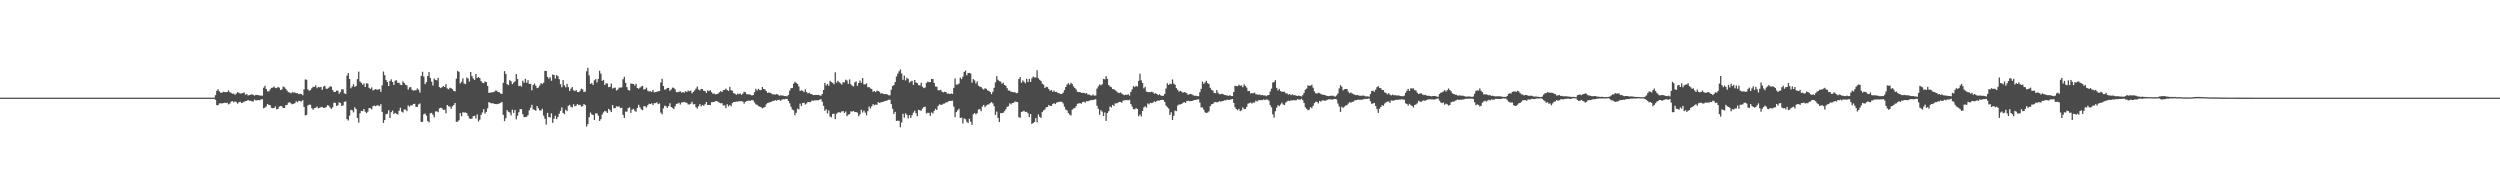 <?xml version="1.0" encoding="UTF-8"?>
<svg xmlns="http://www.w3.org/2000/svg" width="1920" height="150">
  <path d="M0 75.000h1v1.000H0zM1 75.000h1v1.000H1zM2 75.000h1v1.000H2zM3 75.000h1v1.000H3zM4 75.000h1v1.000H4zM5 75.000h1v1.000H5zM6 75.000h1v1.000H6zM7 75.000h1v1.000H7zM8 75.000h1v1.000H8zM9 75.000h1v1.000H9zM10 75.000h1v1.000H10zM11 75.000h1v1.000H11zM12 75.000h1v1.000H12zM13 75.000h1v1.000H13zM14 75.000h1v1.000H14zM15 75.000h1v1.000H15zM16 75.000h1v1.000H16zM17 75.000h1v1.000H17zM18 75.000h1v1.000H18zM19 75.000h1v1.000H19zM20 75.000h1v1.000H20zM21 75.000h1v1.000H21zM22 75.000h1v1.000H22zM23 75.000h1v1.000H23zM24 75.000h1v1.000H24zM25 75.000h1v1.000H25zM26 75.000h1v1.000H26zM27 75.000h1v1.000H27zM28 75.000h1v1.000H28zM29 75.000h1v1.000H29zM30 75.000h1v1.000H30zM31 75.000h1v1.000H31zM32 75.000h1v1.000H32zM33 75.000h1v1.000H33zM34 75.000h1v1.000H34zM35 75.000h1v1.000H35zM36 75.000h1v1.000H36zM37 75.000h1v1.000H37zM38 75.000h1v1.000H38zM39 75.000h1v1.000H39zM40 75.000h1v1.000H40zM41 75.000h1v1.000H41zM42 75.000h1v1.000H42zM43 75.000h1v1.000H43zM44 75.000h1v1.000H44zM45 75.000h1v1.000H45zM46 75.000h1v1.000H46zM47 75.000h1v1.000H47zM48 75.000h1v1.000H48zM49 75.000h1v1.000H49zM50 75.000h1v1.000H50zM51 75.000h1v1.000H51zM52 75.000h1v1.000H52zM53 75.000h1v1.000H53zM54 75.000h1v1.000H54zM55 75.000h1v1.000H55zM56 75.000h1v1.000H56zM57 75.000h1v1.000H57zM58 75.000h1v1.000H58zM59 75.000h1v1.000H59zM60 75.000h1v1.000H60zM61 75.000h1v1.000H61zM62 75.000h1v1.000H62zM63 75.000h1v1.000H63zM64 75.000h1v1.000H64zM65 75.000h1v1.000H65zM66 75.000h1v1.000H66zM67 75.000h1v1.000H67zM68 75.000h1v1.000H68zM69 75.000h1v1.000H69zM70 75.000h1v1.000H70zM71 75.000h1v1.000H71zM72 75.000h1v1.000H72zM73 75.000h1v1.000H73zM74 75.000h1v1.000H74zM75 75.000h1v1.000H75zM76 75.000h1v1.000H76zM77 75.000h1v1.000H77zM78 75.000h1v1.000H78zM79 75.000h1v1.000H79zM80 75.000h1v1.000H80zM81 75.000h1v1.000H81zM82 75.000h1v1.000H82zM83 75.000h1v1.000H83zM84 75.000h1v1.000H84zM85 75.000h1v1.000H85zM86 75.000h1v1.000H86zM87 75.000h1v1.000H87zM88 75.000h1v1.000H88zM89 75.000h1v1.000H89zM90 75.000h1v1.000H90zM91 75.000h1v1.000H91zM92 75.000h1v1.000H92zM93 75.000h1v1.000H93zM94 75.000h1v1.000H94zM95 75.000h1v1.000H95zM96 75.000h1v1.000H96zM97 75.000h1v1.000H97zM98 75.000h1v1.000H98zM99 75.000h1v1.000H99zM100 75.000h1v1.000H100zM101 75.000h1v1.000H101zM102 75.000h1v1.000H102zM103 75.000h1v1.000H103zM104 75.000h1v1.000H104zM105 75.000h1v1.000H105zM106 75.000h1v1.000H106zM107 75.000h1v1.000H107zM108 75.000h1v1.000H108zM109 75.000h1v1.000H109zM110 75.000h1v1.000H110zM111 75.000h1v1.000H111zM112 75.000h1v1.000H112zM113 75.000h1v1.000H113zM114 75.000h1v1.000H114zM115 75.000h1v1.000H115zM116 75.000h1v1.000H116zM117 75.000h1v1.000H117zM118 75.000h1v1.000H118zM119 75.000h1v1.000H119zM120 75.000h1v1.000H120zM121 75.000h1v1.000H121zM122 75.000h1v1.000H122zM123 75.000h1v1.000H123zM124 75.000h1v1.000H124zM125 75.000h1v1.000H125zM126 75.000h1v1.000H126zM127 75.000h1v1.000H127zM128 75.000h1v1.000H128zM129 75.000h1v1.000H129zM130 75.000h1v1.000H130zM131 75.000h1v1.000H131zM132 75.000h1v1.000H132zM133 75.000h1v1.000H133zM134 75.000h1v1.000H134zM135 75.000h1v1.000H135zM136 75.000h1v1.000H136zM137 75.000h1v1.000H137zM138 75.000h1v1.000H138zM139 75.000h1v1.000H139zM140 75.000h1v1.000H140zM141 75.000h1v1.000H141zM142 75.000h1v1.000H142zM143 75.000h1v1.000H143zM144 75.000h1v1.000H144zM145 75.000h1v1.000H145zM146 75.000h1v1.000H146zM147 75.000h1v1.000H147zM148 75.000h1v1.000H148zM149 75.000h1v1.000H149zM150 75.000h1v1.000H150zM151 75.000h1v1.000H151zM152 75.000h1v1.000H152zM153 75.000h1v1.000H153zM154 75.000h1v1.000H154zM155 75.000h1v1.000H155zM156 75.000h1v1.000H156zM157 75.000h1v1.000H157zM158 75.000h1v1.000H158zM159 75.000h1v1.000H159zM160 75.000h1v1.000H160zM161 75.000h1v1.000H161zM162 75.000h1v1.000H162zM163 75.000h1v1.000H163zM164 75.000h1v1.000H164zM165 73.116h1v3.463H165zM166 69.733h1v11.072H166zM167 68.573h1v12.231H167zM168 70.181h1v9.207H168zM169 71.173h1v8.130H169zM170 71.168h1v8.270H170zM171 70.439h1v8.736H171zM172 70.702h1v8.214H172zM173 70.830h1v8.328H173zM174 70.605h1v8.236H174zM175 69.416h1v10.770H175zM176 70.818h1v8.760H176zM177 71.284h1v6.789H177zM178 72.010h1v5.669H178zM179 71.889h1v6.731H179zM180 72.736h1v5.153H180zM181 71.816h1v6.564H181zM182 70.804h1v8.828H182zM183 71.292h1v7.249H183zM184 71.811h1v6.340H184zM185 71.712h1v7.398H185zM186 71.486h1v7.318H186zM187 70.970h1v7.163H187zM188 72.802h1v4.845H188zM189 72.231h1v5.283H189zM190 73.244h1v3.482H190zM191 73.060h1v4.313H191zM192 72.815h1v4.573H192zM193 72.362h1v5.394H193zM194 72.924h1v5.099H194zM195 73.476h1v2.967H195zM196 72.869h1v4.311H196zM197 72.895h1v4.104H197zM198 73.103h1v3.692H198zM199 73.303h1v3.682H199zM200 73.478h1v2.846H200zM201 73.434h1v2.817H201zM202 67.393h1v15.801H202zM203 65.891h1v16.769H203zM204 68.366h1v13.337H204zM205 70.156h1v9.659H205zM206 70.182h1v10.384H206zM207 68.665h1v12.123H207zM208 67.466h1v15.337H208zM209 67.201h1v15.858H209zM210 66.403h1v16.516H210zM211 67.548h1v14.155H211zM212 67.721h1v16.192H212zM213 66.749h1v16.892H213zM214 67.311h1v14.581H214zM215 69.157h1v12.229H215zM216 68.674h1v12.981H216zM217 66.462h1v16.498H217zM218 67.012h1v15.922H218zM219 68.184h1v12.613H219zM220 69.517h1v11.026H220zM221 70.806h1v8.094H221zM222 71.000h1v7.562H222zM223 71.655h1v7.782H223zM224 70.820h1v9.264H224zM225 71.119h1v8.657H225zM226 71.034h1v8.196H226zM227 71.613h1v6.226H227zM228 71.503h1v7.048H228zM229 72.344h1v5.047H229zM230 72.018h1v5.699H230zM231 72.317h1v5.597H231zM232 73.189h1v3.746H232zM233 68.650h1v13.438H233zM234 60.987h1v27.637H234zM235 61.267h1v26.973H235zM236 68.655h1v12.366H236zM237 69.711h1v10.689H237zM238 69.168h1v11.309H238zM239 67.742h1v15.411H239zM240 66.545h1v17.794H240zM241 66.776h1v16.223H241zM242 65.533h1v17.201H242zM243 67.773h1v14.070H243zM244 66.721h1v16.486H244zM245 67.069h1v15.713H245zM246 66.715h1v15.608H246zM247 69.041h1v13.043H247zM248 66.529h1v16.435H248zM249 65.868h1v16.936H249zM250 68.084h1v14.169H250zM251 68.131h1v12.675H251zM252 67.394h1v13.784H252zM253 66.189h1v16.451H253zM254 66.589h1v16.975H254zM255 69.192h1v13.271H255zM256 70.606h1v8.241H256zM257 70.661h1v8.330H257zM258 69.503h1v11.871H258zM259 69.659h1v11.298H259zM260 71.977h1v6.619H260zM261 70.778h1v8.394H261zM262 68.517h1v12.833H262zM263 68.672h1v12.292H263zM264 71.658h1v6.527H264zM265 72.178h1v5.677H265zM266 58.073h1v33.426H266zM267 56.103h1v36.449H267zM268 60.660h1v28.192H268zM269 67.799h1v16.523H269zM270 66.384h1v18.382H270zM271 64.672h1v21.640H271zM272 66.718h1v15.722H272zM273 66.009h1v17.788H273zM274 60.792h1v29.768H274zM275 54.980h1v39.193H275zM276 62.573h1v24.453H276zM277 63.573h1v21.611H277zM278 65.075h1v20.267H278zM279 64.090h1v19.600H279zM280 66.838h1v18.958H280zM281 63.963h1v22.984H281zM282 64.177h1v21.599H282zM283 67.429h1v15.510H283zM284 68.289h1v14.870H284zM285 67.090h1v16.909H285zM286 69.461h1v12.093H286zM287 68.933h1v12.091H287zM288 68.389h1v13.238H288zM289 68.923h1v12.019H289zM290 68.750h1v12.177H290zM291 68.420h1v13.100H291zM292 70.553h1v9.495H292zM293 65.555h1v20.357H293zM294 54.916h1v39.504H294zM295 57.776h1v34.371H295zM296 61.380h1v26.317H296zM297 62.907h1v24.425H297zM298 66.037h1v18.621H298zM299 62.187h1v28.447H299zM300 60.924h1v25.264H300zM301 62.967h1v21.975H301zM302 65.219h1v22.287H302zM303 61.974h1v24.706H303zM304 61.638h1v25.821H304zM305 63.607h1v24.302H305zM306 63.538h1v21.554H306zM307 65.044h1v17.673H307zM308 65.388h1v20.378H308zM309 62.467h1v23.974H309zM310 63.721h1v20.362H310zM311 65.073h1v19.059H311zM312 65.596h1v19.767H312zM313 68.741h1v12.259H313zM314 67.116h1v14.875H314zM315 66.888h1v13.986H315zM316 68.969h1v12.106H316zM317 69.682h1v10.125H317zM318 69.304h1v10.396H318zM319 69.254h1v12.839H319zM320 67.909h1v14.211H320zM321 68.895h1v11.278H321zM322 71.067h1v8.428H322zM323 58.325h1v35.332H323zM324 55.088h1v38.438H324zM325 58.773h1v28.980H325zM326 64.655h1v22.547H326zM327 63.096h1v25.705H327zM328 58.367h1v34.610H328zM329 55.369h1v38.656H329zM330 59.809h1v27.169H330zM331 62.664h1v24.013H331zM332 65.699h1v22.396H332zM333 60.299h1v29.789H333zM334 61.331h1v24.273H334zM335 61.683h1v23.821H335zM336 59.820h1v26.341H336zM337 66.847h1v16.411H337zM338 67.643h1v15.079H338zM339 66.950h1v16.184H339zM340 66.161h1v18.300H340zM341 66.810h1v17.417H341zM342 64.555h1v22.515H342zM343 67.907h1v12.746H343zM344 68.571h1v13.065H344zM345 67.357h1v14.527H345zM346 67.758h1v15.836H346zM347 68.406h1v13.327H347zM348 69.890h1v10.747H348zM349 70.136h1v8.978H349zM350 60.390h1v33.225H350zM351 54.403h1v39.062H351zM352 55.182h1v37.159H352zM353 64.116h1v22.773H353zM354 62.816h1v26.483H354zM355 60.164h1v26.052H355zM356 64.080h1v22.416H356zM357 64.622h1v21.744H357zM358 59.562h1v27.302H358zM359 60.326h1v28.586H359zM360 62.615h1v28.306H360zM361 55.288h1v36.103H361zM362 58.484h1v32.571H362zM363 60.324h1v28.868H363zM364 61.410h1v27.533H364zM365 56.828h1v34.150H365zM366 59.919h1v27.969H366zM367 59.118h1v34.188H367zM368 59.977h1v31.965H368zM369 62.297h1v25.900H369zM370 63.523h1v22.827H370zM371 63.852h1v19.998H371zM372 62.439h1v24.819H372zM373 63.079h1v22.861H373zM374 65.939h1v17.257H374zM375 71.303h1v7.092H375zM376 71.121h1v7.946H376zM377 70.953h1v8.471H377zM378 70.792h1v8.429H378zM379 70.557h1v9.188H379zM380 69.524h1v10.412H380zM381 69.610h1v10.411H381zM382 70.713h1v9.100H382zM383 70.856h1v8.624H383zM384 71.841h1v7.139H384zM385 72.077h1v6.190H385zM386 63.586h1v24.625H386zM387 54.651h1v38.364H387zM388 56.805h1v33.963H388zM389 64.602h1v20.027H389zM390 65.387h1v20.463H390zM391 61.588h1v24.786H391zM392 62.411h1v26.194H392zM393 64.685h1v19.529H393zM394 63.450h1v23.237H394zM395 62.536h1v21.916H395zM396 56.930h1v34.761H396zM397 60.639h1v28.251H397zM398 66.137h1v20.060H398zM399 65.725h1v18.071H399zM400 66.452h1v17.389H400zM401 61.984h1v25.778H401zM402 63.523h1v26.445H402zM403 60.525h1v29.357H403zM404 63.604h1v26.058H404zM405 61.591h1v26.864H405zM406 64.460h1v20.311H406zM407 64.354h1v18.394H407zM408 69.345h1v11.138H408zM409 65.313h1v18.644H409zM410 64.143h1v20.275H410zM411 65.787h1v19.240H411zM412 67.661h1v13.801H412zM413 67.249h1v15.889H413zM414 65.645h1v19.150H414zM415 63.772h1v21.160H415zM416 64.617h1v18.965H416zM417 63.482h1v25.280H417zM418 54.406h1v36.801H418zM419 54.509h1v41.178H419zM420 59.035h1v27.672H420zM421 60.422h1v29.424H421zM422 59.267h1v31.003H422zM423 62.004h1v25.022H423zM424 57.200h1v37.153H424zM425 57.598h1v33.650H425zM426 60.386h1v28.475H426zM427 57.705h1v33.765H427zM428 58.540h1v31.353H428zM429 60.850h1v26.445H429zM430 64.634h1v20.514H430zM431 66.998h1v15.464H431zM432 61.506h1v25.234H432zM433 65.522h1v22.187H433zM434 67.132h1v17.151H434zM435 64.349h1v21.012H435zM436 66.911h1v14.412H436zM437 69.845h1v10.683H437zM438 68.058h1v13.948H438zM439 66.839h1v15.691H439zM440 69.388h1v10.663H440zM441 70.003h1v11.599H441zM442 69.167h1v11.923H442zM443 70.593h1v9.350H443zM444 70.816h1v9.907H444zM445 69.752h1v10.684H445zM446 68.042h1v13.815H446zM447 68.663h1v12.843H447zM448 70.697h1v9.170H448zM449 70.277h1v10.395H449zM450 54.806h1v42.444H450zM451 52.143h1v43.120H451zM452 57.919h1v32.025H452zM453 64.459h1v21.956H453zM454 63.838h1v24.058H454zM455 65.212h1v23.119H455zM456 61.652h1v30.568H456zM457 60.786h1v26.335H457zM458 63.285h1v23.750H458zM459 60.634h1v28.274H459zM460 54.319h1v38.547H460zM461 56.581h1v34.979H461zM462 62.109h1v25.828H462zM463 61.389h1v24.866H463zM464 65.239h1v19.958H464zM465 63.899h1v21.714H465zM466 64.207h1v22.538H466zM467 66.994h1v16.632H467zM468 66.649h1v18.017H468zM469 64.180h1v21.909H469zM470 68.017h1v12.696H470zM471 67.435h1v15.687H471zM472 67.294h1v15.762H472zM473 69.555h1v12.106H473zM474 68.781h1v13.216H474zM475 67.290h1v14.401H475zM476 67.311h1v15.716H476zM477 67.067h1v15.677H477zM478 60.871h1v27.340H478zM479 58.954h1v31.616H479zM480 63.639h1v22.073H480zM481 66.907h1v18.869H481zM482 69.139h1v13.931H482zM483 69.576h1v12.847H483zM484 64.165h1v22.524H484zM485 64.311h1v19.937H485zM486 64.475h1v19.086H486zM487 65.762h1v19.287H487zM488 64.236h1v21.639H488zM489 67.592h1v15.283H489zM490 68.140h1v12.367H490zM491 67.263h1v15.191H491zM492 66.459h1v17.545H492zM493 65.925h1v18.738H493zM494 68.685h1v12.947H494zM495 68.447h1v13.162H495zM496 67.316h1v15.336H496zM497 69.618h1v11.229H497zM498 70.224h1v9.446H498zM499 70.050h1v9.898H499zM500 70.604h1v8.749H500zM501 69.137h1v11.510H501zM502 70.925h1v8.318H502zM503 70.703h1v8.478H503zM504 70.461h1v8.083H504zM505 70.043h1v9.952H505zM506 70.011h1v9.415H506zM507 63.394h1v23.109H507zM508 60.393h1v27.392H508zM509 66.066h1v17.170H509zM510 68.812h1v12.344H510zM511 68.546h1v13.059H511zM512 67.582h1v15.241H512zM513 67.463h1v14.060H513zM514 69.782h1v9.546H514zM515 68.675h1v13.510H515zM516 67.295h1v15.555H516zM517 67.421h1v16.334H517zM518 68.615h1v13.066H518zM519 70.734h1v9.027H519zM520 70.814h1v8.776H520zM521 70.380h1v8.524H521zM522 70.149h1v10.158H522zM523 71.105h1v7.568H523zM524 70.803h1v7.779H524zM525 71.155h1v7.101H525zM526 70.054h1v8.681H526zM527 70.659h1v8.281H527zM528 69.510h1v10.680H528zM529 70.050h1v10.257H529zM530 69.571h1v10.114H530zM531 71.667h1v6.484H531zM532 70.486h1v9.695H532zM533 69.451h1v10.466H533zM534 68.049h1v14.263H534zM535 66.467h1v16.948H535zM536 68.762h1v12.885H536zM537 69.422h1v10.565H537zM538 68.289h1v13.374H538zM539 68.521h1v12.072H539zM540 69.771h1v11.490H540zM541 69.929h1v10.142H541zM542 71.363h1v6.962H542zM543 69.390h1v11.236H543zM544 70.007h1v10.572H544zM545 69.202h1v11.533H545zM546 70.777h1v7.701H546zM547 71.991h1v6.402H547zM548 71.757h1v6.536H548zM549 72.488h1v5.167H549zM550 72.224h1v5.418H550zM551 71.918h1v6.255H551zM552 70.848h1v8.000H552zM553 69.990h1v9.359H553zM554 70.710h1v8.508H554zM555 69.266h1v11.746H555zM556 69.031h1v11.937H556zM557 68.052h1v15.014H557zM558 69.146h1v10.856H558zM559 69.851h1v11.910H559zM560 66.727h1v13.877H560zM561 69.244h1v12.437H561zM562 69.673h1v9.518H562zM563 71.531h1v6.783H563zM564 71.927h1v6.402H564zM565 72.822h1v5.142H565zM566 71.885h1v6.246H566zM567 72.344h1v5.310H567zM568 71.708h1v6.113H568zM569 72.818h1v4.839H569zM570 71.871h1v6.182H570zM571 70.452h1v9.178H571zM572 70.901h1v7.325H572zM573 72.314h1v5.293H573zM574 72.463h1v4.861H574zM575 72.486h1v4.861H575zM576 72.795h1v4.588H576zM577 73.385h1v3.361H577zM578 72.941h1v4.228H578zM579 70.833h1v7.891H579zM580 68.224h1v11.976H580zM581 69.510h1v10.986H581zM582 68.168h1v13.321H582zM583 69.172h1v12.747H583zM584 69.176h1v13.181H584zM585 66.783h1v16.420H585zM586 68.295h1v14.315H586zM587 68.606h1v13.669H587zM588 69.930h1v10.251H588zM589 71.310h1v7.836H589zM590 70.996h1v7.887H590zM591 71.397h1v6.967H591zM592 71.835h1v6.310H592zM593 72.498h1v5.026H593zM594 72.447h1v5.042H594zM595 72.643h1v4.239H595zM596 72.193h1v5.110H596zM597 72.776h1v3.902H597zM598 73.475h1v3.159H598zM599 73.201h1v4.201H599zM600 73.342h1v3.127H600zM601 73.410h1v2.771H601zM602 73.786h1v2.538H602zM603 73.812h1v2.129H603zM604 73.960h1v2.042H604zM605 72.922h1v4.589H605zM606 69.651h1v9.727H606zM607 67.740h1v14.261H607zM608 67.652h1v16.451H608zM609 64.264h1v20.510H609zM610 62.758h1v25.716H610zM611 63.664h1v22.946H611zM612 64.428h1v19.015H612zM613 66.376h1v17.674H613zM614 69.778h1v9.795H614zM615 69.384h1v12.063H615zM616 69.674h1v9.408H616zM617 70.759h1v8.133H617zM618 68.680h1v11.588H618zM619 70.760h1v8.711H619zM620 71.754h1v6.514H620zM621 71.180h1v7.296H621zM622 72.108h1v6.259H622zM623 72.236h1v5.017H623zM624 73.052h1v4.298H624zM625 72.949h1v4.156H625zM626 72.888h1v4.241H626zM627 72.981h1v4.000H627zM628 72.839h1v4.118H628zM629 73.244h1v3.246H629zM630 73.511h1v2.649H630zM631 72.211h1v5.897H631zM632 69.054h1v12.226H632zM633 63.611h1v21.492H633zM634 65.716h1v18.212H634zM635 64.389h1v22.741H635zM636 65.894h1v18.915H636zM637 62.089h1v27.383H637zM638 63.076h1v27.054H638zM639 63.568h1v23.874H639zM640 64.727h1v22.554H640zM641 55.546h1v36.013H641zM642 63.439h1v23.941H642zM643 62.053h1v24.399H643zM644 63.129h1v23.109H644zM645 64.001h1v22.513H645zM646 64.990h1v20.607H646zM647 63.106h1v22.182H647zM648 63.299h1v23.457H648zM649 61.189h1v24.528H649zM650 61.838h1v27.379H650zM651 64.378h1v23.615H651zM652 61.016h1v26.627H652zM653 64.701h1v20.807H653zM654 65.787h1v19.923H654zM655 66.332h1v18.869H655zM656 63.285h1v22.712H656zM657 62.495h1v23.513H657zM658 65.894h1v20.658H658zM659 63.720h1v25.587H659zM660 61.775h1v26.008H660zM661 63.591h1v20.678H661zM662 59.912h1v26.492H662zM663 64.707h1v20.197H663zM664 64.893h1v21.620H664zM665 64.063h1v24.526H665zM666 67.022h1v18.327H666zM667 66.838h1v14.981H667zM668 67.910h1v15.446H668zM669 68.332h1v13.404H669zM670 70.498h1v9.520H670zM671 69.897h1v10.945H671zM672 70.744h1v9.559H672zM673 69.569h1v10.968H673zM674 69.928h1v8.515H674zM675 70.470h1v8.602H675zM676 71.874h1v6.775H676zM677 71.539h1v6.735H677zM678 72.192h1v5.937H678zM679 72.357h1v5.273H679zM680 72.212h1v5.251H680zM681 72.537h1v4.539H681zM682 73.117h1v3.523H682zM683 73.196h1v3.411H683zM684 68.914h1v11.034H684zM685 66.039h1v17.448H685zM686 65.348h1v22.152H686zM687 62.994h1v22.937H687zM688 58.723h1v34.150H688zM689 56.602h1v36.077H689zM690 54.777h1v38.003H690zM691 53.294h1v44.458H691zM692 56.426h1v37.628H692zM693 61.325h1v26.063H693zM694 58.065h1v32.249H694zM695 61.728h1v25.255H695zM696 59.708h1v28.538H696zM697 60.656h1v30.329H697zM698 63.408h1v25.014H698zM699 62.560h1v28.071H699zM700 62.055h1v26.412H700zM701 65.180h1v21.335H701zM702 61.374h1v23.669H702zM703 63.310h1v23.742H703zM704 63.837h1v25.475H704zM705 65.354h1v18.994H705zM706 65.666h1v19.087H706zM707 63.515h1v21.529H707zM708 66.583h1v16.784H708zM709 67.704h1v14.565H709zM710 67.227h1v14.722H710zM711 63.678h1v23.442H711zM712 62.661h1v23.897H712zM713 63.149h1v23.549H713zM714 62.975h1v26.008H714zM715 60.637h1v25.697H715zM716 60.715h1v26.460H716zM717 63.692h1v21.514H717zM718 66.422h1v17.158H718zM719 66.549h1v17.925H719zM720 69.276h1v12.137H720zM721 69.395h1v10.717H721zM722 68.948h1v11.539H722zM723 70.396h1v10.079H723zM724 70.968h1v8.672H724zM725 70.473h1v9.026H725zM726 70.716h1v7.922H726zM727 71.954h1v6.633H727zM728 71.803h1v5.995H728zM729 72.262h1v5.222H729zM730 71.803h1v5.727H730zM731 72.099h1v5.198H731zM732 67.505h1v14.306H732zM733 60.256h1v29.683H733zM734 64.962h1v21.146H734zM735 64.870h1v19.892H735zM736 64.143h1v19.425H736zM737 59.674h1v30.916H737zM738 60.783h1v29.529H738zM739 58.822h1v36.006H739zM740 55.236h1v35.702H740zM741 54.170h1v37.382H741zM742 57.798h1v35.699H742zM743 56.113h1v38.431H743zM744 56.034h1v35.170H744zM745 56.398h1v37.021H745zM746 63.499h1v32.440H746zM747 60.737h1v27.007H747zM748 61.757h1v25.012H748zM749 64.102h1v23.754H749zM750 62.489h1v24.382H750zM751 65.772h1v18.280H751zM752 66.530h1v17.316H752zM753 66.845h1v18.626H753zM754 68.069h1v13.815H754zM755 68.750h1v11.831H755zM756 67.811h1v14.507H756zM757 68.179h1v12.914H757zM758 69.420h1v10.910H758zM759 69.773h1v10.360H759zM760 70.633h1v8.516H760zM761 72.283h1v6.164H761zM762 70.475h1v8.945H762zM763 67.431h1v14.107H763zM764 63.286h1v25.006H764zM765 58.491h1v27.229H765zM766 61.243h1v29.334H766zM767 62.319h1v31.450H767zM768 62.615h1v24.265H768zM769 64.303h1v22.561H769zM770 63.478h1v23.121H770zM771 65.266h1v20.110H771zM772 65.806h1v18.171H772zM773 67.747h1v14.300H773zM774 69.479h1v12.121H774zM775 69.572h1v9.772H775zM776 70.434h1v9.755H776zM777 70.631h1v8.474H777zM778 70.950h1v8.012H778zM779 70.771h1v7.229H779zM780 71.648h1v6.532H780zM781 71.246h1v7.179H781zM782 60.709h1v29.208H782zM783 59.194h1v31.322H783zM784 63.614h1v22.351H784zM785 61.780h1v23.844H785zM786 62.726h1v22.310H786zM787 63.950h1v22.041H787zM788 60.467h1v25.387H788zM789 63.002h1v24.037H789zM790 60.592h1v29.332H790zM791 62.946h1v24.600H791zM792 60.116h1v35.148H792zM793 58.718h1v35.717H793zM794 59.425h1v34.316H794zM795 59.479h1v31.303H795zM796 53.966h1v40.041H796zM797 60.054h1v27.875H797zM798 61.292h1v28.474H798zM799 62.159h1v28.412H799zM800 64.330h1v21.786H800zM801 65.000h1v19.836H801zM802 67.644h1v16.414H802zM803 66.571h1v15.802H803zM804 66.937h1v15.251H804zM805 68.405h1v12.215H805zM806 69.749h1v11.671H806zM807 69.054h1v12.327H807zM808 70.496h1v9.431H808zM809 69.579h1v9.573H809zM810 70.627h1v9.368H810zM811 70.516h1v8.331H811zM812 71.458h1v6.977H812zM813 71.579h1v6.628H813zM814 72.202h1v5.949H814zM815 72.155h1v6.051H815zM816 71.171h1v8.241H816zM817 69.161h1v12.830H817zM818 66.811h1v17.377H818zM819 64.993h1v19.806H819zM820 63.906h1v22.921H820zM821 65.041h1v22.956H821zM822 63.530h1v25.193H822zM823 64.585h1v19.661H823zM824 66.355h1v16.977H824zM825 67.525h1v15.383H825zM826 68.666h1v12.908H826zM827 70.517h1v9.186H827zM828 70.717h1v8.671H828zM829 70.656h1v8.530H829zM830 71.316h1v8.294H830zM831 71.316h1v7.061H831zM832 71.330h1v6.764H832zM833 71.784h1v7.056H833zM834 71.470h1v6.200H834zM835 72.645h1v5.190H835zM836 72.547h1v4.892H836zM837 73.170h1v3.773H837zM838 73.400h1v3.482H838zM839 72.593h1v4.134H839zM840 73.470h1v3.031H840zM841 73.313h1v2.874H841zM842 68.045h1v13.125H842zM843 66.341h1v17.240H843zM844 64.894h1v23.219H844zM845 65.475h1v19.220H845zM846 64.714h1v21.053H846zM847 60.563h1v28.531H847zM848 60.914h1v25.437H848zM849 58.515h1v34.331H849zM850 60.558h1v26.230H850zM851 65.256h1v20.133H851zM852 66.342h1v15.490H852zM853 66.969h1v15.601H853zM854 68.354h1v12.198H854zM855 68.549h1v12.912H855zM856 69.254h1v10.147H856zM857 70.121h1v9.313H857zM858 71.037h1v7.954H858zM859 71.534h1v6.757H859zM860 70.979h1v7.280H860zM861 71.789h1v7.111H861zM862 72.527h1v4.852H862zM863 73.053h1v3.892H863zM864 72.697h1v4.293H864zM865 72.889h1v3.869H865zM866 72.346h1v4.761H866zM867 73.410h1v3.232H867zM868 70.628h1v9.309H868zM869 68.663h1v13.215H869zM870 66.167h1v17.653H870zM871 66.906h1v17.103H871zM872 65.915h1v17.204H872zM873 66.529h1v17.185H873zM874 62.130h1v27.086H874zM875 56.555h1v31.406H875zM876 61.653h1v27.845H876zM877 63.736h1v21.490H877zM878 67.881h1v14.647H878zM879 66.686h1v14.979H879zM880 70.298h1v12.329H880zM881 70.731h1v8.745H881zM882 70.751h1v9.423H882zM883 70.742h1v8.200H883zM884 70.400h1v8.813H884zM885 70.863h1v7.946H885zM886 71.968h1v5.793H886zM887 71.563h1v6.787H887zM888 72.198h1v5.324H888zM889 73.055h1v4.123H889zM890 72.345h1v4.892H890zM891 73.265h1v3.576H891zM892 73.611h1v2.965H892zM893 73.523h1v3.305H893zM894 72.075h1v6.227H894zM895 67.918h1v13.128H895zM896 63.936h1v18.350H896zM897 65.295h1v18.077H897zM898 64.147h1v24.181H898zM899 64.662h1v21.544H899zM900 61.035h1v31.167H900zM901 64.255h1v24.670H901zM902 65.071h1v19.858H902zM903 67.704h1v17.634H903zM904 69.010h1v12.026H904zM905 70.409h1v9.797H905zM906 69.727h1v10.545H906zM907 70.400h1v9.428H907zM908 71.198h1v7.845H908zM909 70.719h1v7.655H909zM910 71.006h1v8.107H910zM911 71.628h1v6.064H911zM912 72.860h1v4.485H912zM913 72.289h1v5.467H913zM914 72.072h1v5.570H914zM915 72.619h1v4.959H915zM916 73.215h1v3.889H916zM917 73.564h1v3.228H917zM918 73.488h1v3.187H918zM919 73.795h1v2.613H919zM920 73.906h1v2.356H920zM921 70.827h1v7.994H921zM922 68.254h1v14.230H922zM923 62.645h1v19.909H923zM924 64.388h1v19.887H924zM925 63.285h1v23.021H925zM926 62.061h1v24.722H926zM927 63.838h1v22.605H927zM928 64.532h1v21.015H928zM929 67.439h1v14.057H929zM930 69.016h1v11.063H930zM931 69.514h1v10.320H931zM932 71.395h1v7.275H932zM933 71.621h1v6.686H933zM934 69.194h1v9.425H934zM935 71.235h1v7.165H935zM936 72.304h1v5.344H936zM937 72.338h1v5.712H937zM938 71.952h1v5.840H938zM939 72.455h1v5.037H939zM940 72.925h1v4.004H940zM941 73.098h1v4.030H941zM942 73.377h1v3.176H942zM943 73.602h1v3.130H943zM944 73.103h1v3.489H944zM945 73.739h1v2.577H945zM946 73.791h1v2.265H946zM947 70.704h1v8.295H947zM948 65.842h1v16.625H948zM949 66.080h1v17.616H949zM950 66.211h1v18.519H950zM951 65.111h1v18.484H951zM952 65.787h1v19.543H952zM953 65.656h1v19.070H953zM954 67.003h1v15.458H954zM955 64.766h1v19.025H955zM956 66.060h1v17.664H956zM957 67.304h1v14.751H957zM958 69.980h1v9.639H958zM959 69.823h1v9.364H959zM960 71.779h1v6.958H960zM961 71.450h1v8.040H961zM962 71.606h1v7.085H962zM963 71.089h1v7.725H963zM964 72.393h1v4.927H964zM965 72.517h1v5.439H965zM966 72.744h1v4.301H966zM967 72.604h1v4.346H967zM968 73.137h1v3.706H968zM969 72.961h1v3.931H969zM970 73.318h1v3.040H970zM971 73.229h1v3.603H971zM972 73.896h1v2.427H972zM973 73.093h1v3.456H973zM974 72.984h1v4.256H974zM975 70.312h1v10.445H975zM976 68.029h1v14.372H976zM977 63.417h1v24.365H977zM978 62.941h1v27.416H978zM979 61.470h1v23.926H979zM980 67.489h1v15.201H980zM981 69.497h1v11.320H981zM982 68.245h1v13.303H982zM983 69.948h1v10.357H983zM984 70.564h1v8.296H984zM985 70.382h1v9.827H985zM986 70.431h1v10.288H986zM987 71.692h1v7.075H987zM988 71.750h1v6.108H988zM989 72.686h1v4.644H989zM990 72.208h1v5.420H990zM991 73.106h1v4.022H991zM992 72.439h1v4.677H992zM993 73.127h1v3.783H993zM994 73.069h1v3.990H994zM995 73.462h1v3.578H995zM996 73.691h1v2.489H996zM997 73.396h1v3.069H997zM998 73.744h1v2.830H998zM999 74.135h1v1.691H999zM1000 73.067h1v3.829H1000zM1001 71.324h1v7.709H1001zM1002 68.871h1v13.523H1002zM1003 68.048h1v15.545H1003zM1004 65.626h1v19.055H1004zM1005 65.832h1v18.463H1005zM1006 65.862h1v16.451H1006zM1007 65.050h1v18.119H1007zM1008 67.308h1v14.016H1008zM1009 70.183h1v9.099H1009zM1010 71.616h1v6.567H1010zM1011 71.905h1v6.317H1011zM1012 71.231h1v8.197H1012zM1013 71.527h1v6.008H1013zM1014 72.303h1v5.754H1014zM1015 72.624h1v4.485H1015zM1016 72.792h1v4.271H1016zM1017 72.938h1v4.532H1017zM1018 73.455h1v3.635H1018zM1019 73.695h1v2.897H1019zM1020 73.838h1v2.446H1020zM1021 73.563h1v2.736H1021zM1022 73.595h1v2.819H1022zM1023 73.412h1v3.116H1023zM1024 73.913h1v2.057H1024zM1025 74.171h1v1.900H1025zM1026 73.265h1v3.113H1026zM1027 71.843h1v7.664H1027zM1028 67.945h1v13.783H1028zM1029 65.436h1v20.507H1029zM1030 66.631h1v15.357H1030zM1031 69.372h1v13.538H1031zM1032 68.516h1v13.403H1032zM1033 68.300h1v12.760H1033zM1034 68.375h1v12.342H1034zM1035 70.342h1v9.195H1035zM1036 71.649h1v6.768H1036zM1037 71.003h1v7.912H1037zM1038 71.773h1v6.486H1038zM1039 72.377h1v5.728H1039zM1040 72.672h1v4.360H1040zM1041 73.153h1v3.866H1041zM1042 72.909h1v3.748H1042zM1043 73.385h1v3.165H1043zM1044 73.410h1v3.296H1044zM1045 73.616h1v2.928H1045zM1046 73.297h1v3.201H1046zM1047 73.488h1v2.700H1047zM1048 73.921h1v1.890H1048zM1049 74.104h1v1.917H1049zM1050 73.957h1v1.890H1050zM1051 74.298h1v1.323H1051zM1052 72.246h1v5.555H1052zM1053 69.945h1v9.814H1053zM1054 69.597h1v9.840H1054zM1055 70.460h1v8.588H1055zM1056 68.864h1v12.500H1056zM1057 66.985h1v16.855H1057zM1058 66.169h1v20.516H1058zM1059 67.490h1v15.976H1059zM1060 67.724h1v14.416H1060zM1061 69.120h1v11.692H1061zM1062 69.155h1v12.067H1062zM1063 70.971h1v8.553H1063zM1064 71.301h1v7.302H1064zM1065 72.479h1v5.563H1065zM1066 71.575h1v6.342H1066zM1067 72.635h1v6.404H1067zM1068 73.287h1v3.806H1068zM1069 72.649h1v4.658H1069zM1070 73.131h1v4.203H1070zM1071 73.121h1v3.693H1071zM1072 73.319h1v3.257H1072zM1073 73.330h1v3.396H1073zM1074 73.295h1v3.142H1074zM1075 73.796h1v2.645H1075zM1076 73.819h1v2.399H1076zM1077 73.911h1v2.579H1077zM1078 73.463h1v3.080H1078zM1079 71.259h1v8.032H1079zM1080 69.609h1v10.283H1080zM1081 68.255h1v12.859H1081zM1082 69.845h1v9.872H1082zM1083 67.805h1v12.943H1083zM1084 68.071h1v13.319H1084zM1085 67.838h1v14.760H1085zM1086 69.290h1v11.362H1086zM1087 69.426h1v10.733H1087zM1088 71.158h1v8.128H1088zM1089 72.170h1v5.226H1089zM1090 71.831h1v6.253H1090zM1091 71.653h1v6.561H1091zM1092 72.603h1v4.798H1092zM1093 73.033h1v4.029H1093zM1094 72.810h1v4.647H1094zM1095 73.322h1v3.508H1095zM1096 73.630h1v2.806H1096zM1097 73.543h1v2.721H1097zM1098 73.772h1v2.500H1098zM1099 73.963h1v2.307H1099zM1100 73.736h1v2.671H1100zM1101 73.710h1v2.715H1101zM1102 73.797h1v2.379H1102zM1103 74.194h1v1.645H1103zM1104 74.320h1v1.273H1104zM1105 72.126h1v5.153H1105zM1106 71.282h1v7.351H1106zM1107 70.900h1v8.347H1107zM1108 70.256h1v8.503H1108zM1109 69.218h1v11.203H1109zM1110 70.348h1v9.253H1110zM1111 69.200h1v10.932H1111zM1112 67.943h1v13.135H1112zM1113 69.150h1v11.481H1113zM1114 70.130h1v8.424H1114zM1115 71.744h1v6.261H1115zM1116 72.133h1v6.018H1116zM1117 72.710h1v4.713H1117zM1118 72.777h1v4.160H1118zM1119 73.451h1v2.925H1119zM1120 73.260h1v3.565H1120zM1121 73.302h1v3.232H1121zM1122 73.473h1v3.069H1122zM1123 73.475h1v3.017H1123zM1124 73.844h1v2.387H1124zM1125 74.118h1v1.767H1125zM1126 74.229h1v1.653H1126zM1127 74.026h1v1.779H1127zM1128 74.164h1v1.597H1128zM1129 74.179h1v1.614H1129zM1130 74.444h1v1.300H1130zM1131 74.146h1v1.900H1131zM1132 71.980h1v6.503H1132zM1133 69.757h1v11.045H1133zM1134 69.460h1v10.725H1134zM1135 69.549h1v11.045H1135zM1136 67.871h1v13.894H1136zM1137 69.754h1v11.441H1137zM1138 70.752h1v8.093H1138zM1139 72.402h1v5.544H1139zM1140 72.516h1v4.792H1140zM1141 72.449h1v5.565H1141zM1142 72.810h1v4.464H1142zM1143 73.148h1v3.517H1143zM1144 73.098h1v4.081H1144zM1145 73.662h1v2.750H1145zM1146 73.484h1v2.993H1146zM1147 73.837h1v2.762H1147zM1148 74.044h1v1.896H1148zM1149 73.938h1v2.045H1149zM1150 73.958h1v1.980H1150zM1151 73.864h1v2.173H1151zM1152 74.072h1v1.926H1152zM1153 74.167h1v1.658H1153zM1154 74.402h1v1.105H1154zM1155 74.419h1v1.294H1155zM1156 74.434h1v1.198H1156zM1157 73.732h1v2.986H1157zM1158 72.160h1v5.855H1158zM1159 71.641h1v6.939H1159zM1160 71.823h1v7.035H1160zM1161 70.569h1v8.130H1161zM1162 70.173h1v10.624H1162zM1163 70.270h1v11.119H1163zM1164 70.581h1v10.624H1164zM1165 69.662h1v10.731H1165zM1166 70.228h1v9.066H1166zM1167 71.511h1v7.538H1167zM1168 72.452h1v5.691H1168zM1169 72.614h1v4.447H1169zM1170 73.323h1v3.579H1170zM1171 72.911h1v4.000H1171zM1172 72.957h1v4.477H1172zM1173 73.498h1v2.882H1173zM1174 73.615h1v2.764H1174zM1175 73.494h1v2.885H1175zM1176 73.505h1v2.324H1176zM1177 73.960h1v2.061H1177zM1178 74.242h1v1.803H1178zM1179 74.018h1v1.814H1179zM1180 74.314h1v1.296H1180zM1181 74.298h1v1.391H1181zM1182 74.478h1v1.098H1182zM1183 74.476h1v1.005H1183zM1184 74.149h1v1.777H1184zM1185 72.589h1v4.419H1185zM1186 71.688h1v6.007H1186zM1187 71.469h1v7.457H1187zM1188 70.738h1v7.732H1188zM1189 71.137h1v8.498H1189zM1190 71.188h1v8.283H1190zM1191 71.228h1v9.640H1191zM1192 71.323h1v8.105H1192zM1193 71.918h1v6.273H1193zM1194 72.290h1v5.580H1194zM1195 73.332h1v3.490H1195zM1196 73.299h1v4.130H1196zM1197 72.898h1v4.102H1197zM1198 73.686h1v2.637H1198zM1199 73.597h1v2.609H1199zM1200 73.929h1v2.487H1200zM1201 73.946h1v2.042H1201zM1202 73.926h1v2.048H1202zM1203 74.033h1v1.754H1203zM1204 74.147h1v1.628H1204zM1205 74.234h1v1.713H1205zM1206 74.328h1v1.589H1206zM1207 74.487h1v1.046H1207zM1208 74.362h1v1.115H1208zM1209 74.533h1v1.000H1209zM1210 74.592h1v1.000H1210zM1211 73.100h1v3.705H1211zM1212 72.817h1v4.707H1212zM1213 72.562h1v4.805H1213zM1214 73.095h1v3.678H1214zM1215 72.471h1v4.982H1215zM1216 72.229h1v5.684H1216zM1217 71.693h1v7.087H1217zM1218 72.065h1v6.157H1218zM1219 73.100h1v3.952H1219zM1220 73.376h1v3.535H1220zM1221 73.501h1v3.356H1221zM1222 73.811h1v2.748H1222zM1223 73.911h1v2.286H1223zM1224 73.667h1v2.579H1224zM1225 73.812h1v2.276H1225zM1226 74.194h1v1.618H1226zM1227 74.189h1v1.493H1227zM1228 74.330h1v1.299H1228zM1229 74.440h1v1.254H1229zM1230 74.312h1v1.278H1230zM1231 74.521h1v1.095H1231zM1232 74.659h1v1.000H1232zM1233 74.504h1v1.070H1233zM1234 74.545h1v1.000H1234zM1235 74.413h1v1.000H1235zM1236 74.055h1v2.115H1236zM1237 73.243h1v3.850H1237zM1238 72.457h1v4.659H1238zM1239 72.474h1v5.225H1239zM1240 71.450h1v6.835H1240zM1241 71.960h1v6.076H1241zM1242 71.674h1v6.257H1242zM1243 71.860h1v5.439H1243zM1244 73.017h1v3.766H1244zM1245 72.972h1v3.945H1245zM1246 73.515h1v3.093H1246zM1247 73.893h1v2.710H1247zM1248 73.686h1v2.616H1248zM1249 73.704h1v2.406H1249zM1250 73.891h1v2.215H1250zM1251 74.174h1v1.781H1251zM1252 73.954h1v1.846H1252zM1253 74.134h1v1.582H1253zM1254 74.164h1v1.506H1254zM1255 74.412h1v1.206H1255zM1256 74.422h1v1.313H1256zM1257 74.504h1v1.037H1257zM1258 74.455h1v1.000H1258zM1259 74.599h1v1.000H1259zM1260 74.640h1v1.000H1260zM1261 74.646h1v1.000H1261zM1262 74.638h1v1.000H1262zM1263 74.162h1v2.021H1263zM1264 73.290h1v3.453H1264zM1265 71.541h1v6.066H1265zM1266 70.196h1v8.414H1266zM1267 70.465h1v7.929H1267zM1268 70.981h1v8.066H1268zM1269 69.231h1v12.365H1269zM1270 67.991h1v12.595H1270zM1271 69.938h1v9.333H1271zM1272 71.382h1v6.704H1272zM1273 72.477h1v5.022H1273zM1274 73.281h1v3.526H1274zM1275 73.126h1v3.676H1275zM1276 72.923h1v4.563H1276zM1277 73.108h1v3.781H1277zM1278 73.363h1v3.232H1278zM1279 73.710h1v2.482H1279zM1280 73.819h1v2.495H1280zM1281 73.487h1v3.174H1281zM1282 74.027h1v1.982H1282zM1283 69.801h1v8.997H1283zM1284 62.788h1v23.420H1284zM1285 63.907h1v22.140H1285zM1286 68.591h1v12.592H1286zM1287 69.025h1v14.549H1287zM1288 65.571h1v18.143H1288zM1289 65.177h1v19.167H1289zM1290 66.812h1v15.715H1290zM1291 63.991h1v19.491H1291zM1292 67.042h1v14.295H1292zM1293 65.526h1v19.851H1293zM1294 64.961h1v19.670H1294zM1295 64.856h1v21.090H1295zM1296 63.964h1v21.061H1296zM1297 66.141h1v18.443H1297zM1298 67.033h1v15.843H1298zM1299 68.213h1v13.988H1299zM1300 67.851h1v13.776H1300zM1301 69.426h1v11.468H1301zM1302 70.603h1v9.405H1302zM1303 68.838h1v12.354H1303zM1304 70.528h1v8.794H1304zM1305 70.891h1v8.052H1305zM1306 70.554h1v8.363H1306zM1307 69.524h1v9.869H1307zM1308 70.775h1v8.801H1308zM1309 71.215h1v7.661H1309zM1310 71.245h1v7.558H1310zM1311 70.733h1v8.009H1311zM1312 70.821h1v8.070H1312zM1313 71.795h1v6.437H1313zM1314 72.154h1v6.230H1314zM1315 73.025h1v4.292H1315zM1316 72.013h1v5.692H1316zM1317 70.873h1v8.236H1317zM1318 71.136h1v7.719H1318zM1319 69.769h1v10.910H1319zM1320 64.147h1v23.576H1320zM1321 58.351h1v31.274H1321zM1322 65.452h1v18.558H1322zM1323 66.994h1v17.479H1323zM1324 65.636h1v19.179H1324zM1325 66.830h1v13.727H1325zM1326 68.888h1v12.760H1326zM1327 65.180h1v16.927H1327zM1328 67.173h1v15.553H1328zM1329 64.287h1v21.197H1329zM1330 66.131h1v17.773H1330zM1331 65.152h1v18.958H1331zM1332 67.846h1v15.495H1332zM1333 65.759h1v17.508H1333zM1334 68.083h1v12.955H1334zM1335 65.860h1v17.647H1335zM1336 69.526h1v10.962H1336zM1337 70.155h1v10.282H1337zM1338 70.213h1v9.891H1338zM1339 70.177h1v8.757H1339zM1340 70.506h1v8.336H1340zM1341 70.390h1v9.165H1341zM1342 68.296h1v14.308H1342zM1343 67.286h1v15.597H1343zM1344 69.892h1v10.030H1344zM1345 67.854h1v13.680H1345zM1346 66.264h1v15.811H1346zM1347 69.040h1v13.650H1347zM1348 66.676h1v15.503H1348zM1349 68.567h1v12.352H1349zM1350 71.004h1v8.416H1350zM1351 68.130h1v15.024H1351zM1352 63.331h1v22.477H1352zM1353 65.668h1v17.802H1353zM1354 67.963h1v14.195H1354zM1355 69.281h1v11.797H1355zM1356 67.218h1v14.714H1356zM1357 66.345h1v17.217H1357zM1358 65.367h1v18.492H1358zM1359 66.328h1v16.665H1359zM1360 66.485h1v16.788H1360zM1361 66.280h1v16.950H1361zM1362 66.823h1v15.749H1362zM1363 67.624h1v14.741H1363zM1364 69.437h1v10.438H1364zM1365 70.670h1v10.409H1365zM1366 69.743h1v9.646H1366zM1367 69.606h1v9.543H1367zM1368 67.013h1v15.614H1368zM1369 65.852h1v17.332H1369zM1370 68.138h1v14.921H1370zM1371 66.903h1v17.105H1371zM1372 66.797h1v15.256H1372zM1373 63.779h1v20.826H1373zM1374 66.173h1v17.961H1374zM1375 68.687h1v14.382H1375zM1376 66.364h1v16.031H1376zM1377 68.351h1v13.576H1377zM1378 66.776h1v16.460H1378zM1379 69.368h1v11.048H1379zM1380 69.648h1v10.321H1380zM1381 69.965h1v9.939H1381zM1382 69.021h1v11.579H1382zM1383 71.349h1v7.832H1383zM1384 71.115h1v8.024H1384zM1385 71.789h1v6.995H1385zM1386 71.613h1v7.918H1386zM1387 70.242h1v8.969H1387zM1388 70.712h1v8.587H1388zM1389 71.268h1v6.936H1389zM1390 72.434h1v5.549H1390zM1391 72.895h1v4.033H1391zM1392 72.461h1v4.251H1392zM1393 73.018h1v3.965H1393zM1394 71.453h1v6.394H1394zM1395 70.353h1v8.888H1395zM1396 69.906h1v10.043H1396zM1397 68.933h1v12.366H1397zM1398 68.869h1v12.164H1398zM1399 68.600h1v12.247H1399zM1400 68.024h1v13.544H1400zM1401 67.428h1v16.709H1401zM1402 68.723h1v12.282H1402zM1403 69.012h1v11.118H1403zM1404 70.733h1v9.203H1404zM1405 70.669h1v8.197H1405zM1406 72.058h1v6.722H1406zM1407 72.022h1v6.581H1407zM1408 70.797h1v7.168H1408zM1409 71.609h1v5.934H1409zM1410 72.397h1v5.623H1410zM1411 73.251h1v3.557H1411zM1412 72.558h1v4.516H1412zM1413 72.896h1v3.582H1413zM1414 73.441h1v3.712H1414zM1415 73.508h1v2.841H1415zM1416 73.768h1v2.720H1416zM1417 73.770h1v2.678H1417zM1418 73.443h1v3.148H1418zM1419 73.817h1v2.376H1419zM1420 73.714h1v2.532H1420zM1421 71.114h1v7.365H1421zM1422 69.523h1v11.385H1422zM1423 70.249h1v9.209H1423zM1424 68.487h1v12.712H1424zM1425 66.629h1v16.357H1425zM1426 65.550h1v20.121H1426zM1427 64.872h1v19.588H1427zM1428 65.143h1v17.548H1428zM1429 69.625h1v11.258H1429zM1430 71.066h1v7.860H1430zM1431 70.312h1v9.169H1431zM1432 70.610h1v8.833H1432zM1433 71.037h1v7.571H1433zM1434 72.135h1v5.674H1434zM1435 72.241h1v6.085H1435zM1436 70.993h1v7.494H1436zM1437 72.988h1v4.201H1437zM1438 73.280h1v3.711H1438zM1439 73.120h1v3.394H1439zM1440 73.235h1v3.221H1440zM1441 73.411h1v3.002H1441zM1442 73.531h1v2.788H1442zM1443 73.879h1v2.555H1443zM1444 73.829h1v2.433H1444zM1445 73.782h1v2.566H1445zM1446 73.771h1v2.299H1446zM1447 72.614h1v4.604H1447zM1448 70.267h1v11.103H1448zM1449 65.601h1v17.670H1449zM1450 65.848h1v18.417H1450zM1451 65.640h1v18.064H1451zM1452 68.128h1v13.415H1452zM1453 67.643h1v13.714H1453zM1454 68.801h1v11.713H1454zM1455 70.579h1v9.025H1455zM1456 70.270h1v9.086H1456zM1457 71.457h1v6.998H1457zM1458 72.189h1v5.530H1458zM1459 72.513h1v5.761H1459zM1460 72.971h1v4.305H1460zM1461 73.110h1v4.202H1461zM1462 72.834h1v4.015H1462zM1463 73.062h1v3.776H1463zM1464 73.168h1v3.725H1464zM1465 73.215h1v3.663H1465zM1466 73.371h1v3.041H1466zM1467 73.704h1v2.411H1467zM1468 73.902h1v2.253H1468zM1469 73.732h1v2.493H1469zM1470 74.077h1v2.131H1470zM1471 74.104h1v1.790H1471zM1472 74.294h1v1.564H1472zM1473 71.299h1v7.340H1473zM1474 65.900h1v16.735H1474zM1475 66.479h1v16.937H1475zM1476 67.083h1v17.026H1476zM1477 68.982h1v12.890H1477zM1478 68.602h1v11.791H1478zM1479 69.117h1v13.698H1479zM1480 66.652h1v15.652H1480zM1481 68.842h1v14.609H1481zM1482 68.831h1v11.731H1482zM1483 69.399h1v10.428H1483zM1484 70.471h1v9.456H1484zM1485 70.644h1v8.342H1485zM1486 71.099h1v7.325H1486zM1487 71.404h1v7.099H1487zM1488 72.438h1v5.326H1488zM1489 72.263h1v5.645H1489zM1490 72.918h1v4.250H1490zM1491 72.438h1v5.148H1491zM1492 73.222h1v3.997H1492zM1493 73.250h1v3.362H1493zM1494 73.404h1v3.692H1494zM1495 73.569h1v2.782H1495zM1496 73.682h1v2.799H1496zM1497 73.745h1v2.497H1497zM1498 73.991h1v1.841H1498zM1499 71.288h1v6.390H1499zM1500 71.719h1v6.466H1500zM1501 68.915h1v11.527H1501zM1502 67.692h1v14.121H1502zM1503 68.248h1v14.072H1503zM1504 67.614h1v15.559H1504zM1505 65.661h1v18.257H1505zM1506 64.427h1v20.780H1506zM1507 66.223h1v18.730H1507zM1508 68.832h1v11.548H1508zM1509 69.618h1v10.643H1509zM1510 70.384h1v10.140H1510zM1511 70.880h1v7.327H1511zM1512 70.978h1v7.630H1512zM1513 71.914h1v6.665H1513zM1514 71.242h1v6.279H1514zM1515 72.784h1v4.844H1515zM1516 72.126h1v5.760H1516zM1517 72.813h1v4.672H1517zM1518 73.411h1v3.580H1518zM1519 73.423h1v3.994H1519zM1520 73.386h1v2.912H1520zM1521 73.410h1v3.331H1521zM1522 73.629h1v2.668H1522zM1523 73.508h1v2.602H1523zM1524 73.801h1v2.323H1524zM1525 74.085h1v1.863H1525zM1526 72.180h1v5.187H1526zM1527 68.472h1v11.739H1527zM1528 68.643h1v11.346H1528zM1529 67.672h1v14.542H1529zM1530 68.316h1v13.291H1530zM1531 68.121h1v13.514H1531zM1532 68.429h1v14.024H1532zM1533 69.235h1v12.672H1533zM1534 66.628h1v16.143H1534zM1535 59.526h1v30.983H1535zM1536 63.759h1v22.653H1536zM1537 64.025h1v21.619H1537zM1538 64.784h1v22.136H1538zM1539 62.549h1v23.964H1539zM1540 65.762h1v18.541H1540zM1541 63.990h1v23.106H1541zM1542 62.186h1v26.877H1542zM1543 60.046h1v23.859H1543zM1544 60.319h1v26.540H1544zM1545 62.056h1v25.704H1545zM1546 60.517h1v28.839H1546zM1547 64.885h1v20.323H1547zM1548 63.818h1v21.951H1548zM1549 64.537h1v22.678H1549zM1550 63.244h1v23.919H1550zM1551 64.710h1v22.277H1551zM1552 65.241h1v18.617H1552zM1553 64.978h1v20.410H1553zM1554 66.823h1v18.406H1554zM1555 67.027h1v16.577H1555zM1556 68.680h1v12.877H1556zM1557 68.358h1v14.387H1557zM1558 67.982h1v14.098H1558zM1559 67.277h1v14.681H1559zM1560 69.664h1v10.615H1560zM1561 69.783h1v10.558H1561zM1562 69.561h1v10.195H1562zM1563 71.446h1v7.417H1563zM1564 70.964h1v8.043H1564zM1565 71.176h1v7.189H1565zM1566 71.604h1v6.960H1566zM1567 72.598h1v6.208H1567zM1568 71.731h1v5.717H1568zM1569 72.194h1v5.265H1569zM1570 72.490h1v4.524H1570zM1571 72.859h1v3.996H1571zM1572 73.127h1v3.875H1572zM1573 73.136h1v4.134H1573zM1574 73.053h1v3.399H1574zM1575 73.419h1v2.854H1575zM1576 73.572h1v2.717H1576zM1577 73.860h1v2.423H1577zM1578 73.436h1v4.867H1578zM1579 71.705h1v6.544H1579zM1580 71.122h1v7.075H1580zM1581 72.057h1v6.620H1581zM1582 61.308h1v25.099H1582zM1583 59.824h1v30.798H1583zM1584 64.101h1v24.086H1584zM1585 62.098h1v24.189H1585zM1586 64.903h1v21.491H1586zM1587 65.467h1v19.527H1587zM1588 61.716h1v23.636H1588zM1589 65.336h1v21.315H1589zM1590 61.374h1v25.168H1590zM1591 62.893h1v29.276H1591zM1592 65.332h1v22.137H1592zM1593 63.170h1v24.401H1593zM1594 63.379h1v24.755H1594zM1595 62.730h1v24.633H1595zM1596 62.557h1v25.573H1596zM1597 63.493h1v21.779H1597zM1598 63.952h1v20.774H1598zM1599 64.516h1v23.010H1599zM1600 66.022h1v19.054H1600zM1601 65.198h1v17.178H1601zM1602 67.426h1v15.152H1602zM1603 67.787h1v13.360H1603zM1604 68.354h1v14.128H1604zM1605 67.603h1v14.980H1605zM1606 68.648h1v13.384H1606zM1607 69.028h1v11.976H1607zM1608 69.498h1v11.641H1608zM1609 69.076h1v10.920H1609zM1610 70.163h1v10.947H1610zM1611 71.140h1v8.441H1611zM1612 71.157h1v8.013H1612zM1613 70.488h1v8.528H1613zM1614 71.077h1v7.574H1614zM1615 72.276h1v5.790H1615zM1616 72.279h1v5.441H1616zM1617 71.328h1v6.003H1617zM1618 72.866h1v4.209H1618zM1619 73.199h1v3.510H1619zM1620 73.355h1v3.395H1620zM1621 73.473h1v3.221H1621zM1622 73.345h1v3.052H1622zM1623 73.515h1v2.921H1623zM1624 73.864h1v2.376H1624zM1625 73.945h1v2.210H1625zM1626 73.822h1v2.360H1626zM1627 74.024h1v1.960H1627zM1628 74.155h1v1.889H1628zM1629 74.149h1v1.710H1629zM1630 74.298h1v1.565H1630zM1631 74.136h1v1.658H1631zM1632 73.841h1v2.601H1632zM1633 72.922h1v3.544H1633zM1634 73.416h1v3.743H1634zM1635 73.308h1v3.609H1635zM1636 73.114h1v3.368H1636zM1637 73.343h1v3.525H1637zM1638 73.091h1v3.684H1638zM1639 73.361h1v2.985H1639zM1640 73.517h1v2.925H1640zM1641 73.965h1v2.383H1641zM1642 74.105h1v1.785H1642zM1643 74.275h1v1.378H1643zM1644 74.378h1v1.388H1644zM1645 74.189h1v1.674H1645zM1646 74.438h1v1.166H1646zM1647 74.462h1v1.093H1647zM1648 74.521h1v1.024H1648zM1649 74.533h1v1.000H1649zM1650 74.629h1v1.000H1650zM1651 74.536h1v1.000H1651zM1652 74.646h1v1.000H1652zM1653 74.676h1v1.000H1653zM1654 74.674h1v1.000H1654zM1655 74.671h1v1.000H1655zM1656 74.699h1v1.000H1656zM1657 74.498h1v1.000H1657zM1658 74.086h1v1.548H1658zM1659 73.978h1v2.200H1659zM1660 73.762h1v2.793H1660zM1661 73.860h1v2.350H1661zM1662 73.795h1v2.508H1662zM1663 74.064h1v1.867H1663zM1664 74.167h1v1.560H1664zM1665 74.310h1v1.476H1665zM1666 74.430h1v1.175H1666zM1667 74.466h1v1.000H1667zM1668 74.456h1v1.181H1668zM1669 74.518h1v1.003H1669zM1670 74.396h1v1.060H1670zM1671 74.650h1v1.000H1671zM1672 74.656h1v1.000H1672zM1673 74.602h1v1.000H1673zM1674 74.637h1v1.000H1674zM1675 74.718h1v1.000H1675zM1676 74.788h1v1.000H1676zM1677 74.781h1v1.000H1677zM1678 74.805h1v1.000H1678zM1679 74.811h1v1.000H1679zM1680 74.779h1v1.000H1680zM1681 74.852h1v1.000H1681zM1682 74.845h1v1.000H1682zM1683 74.786h1v1.000H1683zM1684 74.569h1v1.000H1684zM1685 74.572h1v1.000H1685zM1686 74.478h1v1.033H1686zM1687 74.395h1v1.099H1687zM1688 74.430h1v1.078H1688zM1689 74.453h1v1.078H1689zM1690 74.581h1v1.000H1690zM1691 74.519h1v1.000H1691zM1692 74.603h1v1.000H1692zM1693 74.633h1v1.000H1693zM1694 74.678h1v1.000H1694zM1695 74.698h1v1.000H1695zM1696 74.830h1v1.000H1696zM1697 74.755h1v1.000H1697zM1698 74.785h1v1.000H1698zM1699 74.826h1v1.000H1699zM1700 74.806h1v1.000H1700zM1701 74.810h1v1.000H1701zM1702 74.837h1v1.000H1702zM1703 74.863h1v1.000H1703zM1704 74.875h1v1.000H1704zM1705 74.865h1v1.000H1705zM1706 74.913h1v1.000H1706zM1707 74.908h1v1.000H1707zM1708 74.926h1v1.000H1708zM1709 74.931h1v1.000H1709zM1710 74.930h1v1.000H1710zM1711 74.940h1v1.000H1711zM1712 74.938h1v1.000H1712zM1713 74.946h1v1.000H1713zM1714 74.954h1v1.000H1714zM1715 74.953h1v1.000H1715zM1716 74.966h1v1.000H1716zM1717 74.956h1v1.000H1717zM1718 74.962h1v1.000H1718zM1719 74.965h1v1.000H1719zM1720 74.972h1v1.000H1720zM1721 74.970h1v1.000H1721zM1722 74.967h1v1.000H1722zM1723 74.980h1v1.000H1723zM1724 74.980h1v1.000H1724zM1725 74.977h1v1.000H1725zM1726 74.987h1v1.000H1726zM1727 74.983h1v1.000H1727zM1728 74.983h1v1.000H1728zM1729 74.983h1v1.000H1729zM1730 74.988h1v1.000H1730zM1731 74.989h1v1.000H1731zM1732 74.990h1v1.000H1732zM1733 74.991h1v1.000H1733zM1734 74.990h1v1.000H1734zM1735 74.993h1v1.000H1735zM1736 74.993h1v1.000H1736zM1737 74.992h1v1.000H1737zM1738 74.994h1v1.000H1738zM1739 74.995h1v1.000H1739zM1740 74.995h1v1.000H1740zM1741 74.995h1v1.000H1741zM1742 74.996h1v1.000H1742zM1743 74.997h1v1.000H1743zM1744 74.997h1v1.000H1744zM1745 74.997h1v1.000H1745zM1746 74.998h1v1.000H1746zM1747 74.998h1v1.000H1747zM1748 74.998h1v1.000H1748zM1749 74.997h1v1.000H1749zM1750 74.998h1v1.000H1750zM1751 74.998h1v1.000H1751zM1752 74.998h1v1.000H1752zM1753 74.999h1v1.000H1753zM1754 74.999h1v1.000H1754zM1755 74.998h1v1.000H1755zM1756 74.999h1v1.000H1756zM1757 74.999h1v1.000H1757zM1758 74.999h1v1.000H1758zM1759 74.999h1v1.000H1759zM1760 74.999h1v1.000H1760zM1761 74.999h1v1.000H1761zM1762 74.999h1v1.000H1762zM1763 74.999h1v1.000H1763zM1764 74.999h1v1.000H1764zM1765 75.000h1v1.000H1765zM1766 75.000h1v1.000H1766zM1767 74.999h1v1.000H1767zM1768 75.000h1v1.000H1768zM1769 75.000h1v1.000H1769zM1770 75.000h1v1.000H1770zM1771 75.000h1v1.000H1771zM1772 75.000h1v1.000H1772zM1773 75.000h1v1.000H1773zM1774 75.000h1v1.000H1774zM1775 75.000h1v1.000H1775zM1776 75.000h1v1.000H1776zM1777 75.000h1v1.000H1777zM1778 75.000h1v1.000H1778zM1779 75.000h1v1.000H1779zM1780 75.000h1v1.000H1780zM1781 75.000h1v1.000H1781zM1782 75.000h1v1.000H1782zM1783 75.000h1v1.000H1783zM1784 75.000h1v1.000H1784zM1785 75.000h1v1.000H1785zM1786 75.000h1v1.000H1786zM1787 75.000h1v1.000H1787zM1788 75.000h1v1.000H1788zM1789 75.000h1v1.000H1789zM1790 75.000h1v1.000H1790zM1791 75.000h1v1.000H1791zM1792 75.000h1v1.000H1792zM1793 75.000h1v1.000H1793zM1794 75.000h1v1.000H1794zM1795 75.000h1v1.000H1795zM1796 75.000h1v1.000H1796zM1797 75.000h1v1.000H1797zM1798 75.000h1v1.000H1798zM1799 75.000h1v1.000H1799zM1800 75.000h1v1.000H1800zM1801 75.000h1v1.000H1801zM1802 75.000h1v1.000H1802zM1803 75.000h1v1.000H1803zM1804 75.000h1v1.000H1804zM1805 75.000h1v1.000H1805zM1806 75.000h1v1.000H1806zM1807 75.000h1v1.000H1807zM1808 75.000h1v1.000H1808zM1809 75.000h1v1.000H1809zM1810 75.000h1v1.000H1810zM1811 75.000h1v1.000H1811zM1812 75.000h1v1.000H1812zM1813 75.000h1v1.000H1813zM1814 75.000h1v1.000H1814zM1815 75.000h1v1.000H1815zM1816 75.000h1v1.000H1816zM1817 75.000h1v1.000H1817zM1818 75.000h1v1.000H1818zM1819 75.000h1v1.000H1819zM1820 75.000h1v1.000H1820zM1821 75.000h1v1.000H1821zM1822 75.000h1v1.000H1822zM1823 75.000h1v1.000H1823zM1824 75.000h1v1.000H1824zM1825 75.000h1v1.000H1825zM1826 75.000h1v1.000H1826zM1827 75.000h1v1.000H1827zM1828 75.000h1v1.000H1828zM1829 75.000h1v1.000H1829zM1830 75.000h1v1.000H1830zM1831 75.000h1v1.000H1831zM1832 75.000h1v1.000H1832zM1833 75.000h1v1.000H1833zM1834 75.000h1v1.000H1834zM1835 75.000h1v1.000H1835zM1836 75.000h1v1.000H1836zM1837 75.000h1v1.000H1837zM1838 75.000h1v1.000H1838zM1839 75.000h1v1.000H1839zM1840 75.000h1v1.000H1840zM1841 75.000h1v1.000H1841zM1842 75.000h1v1.000H1842zM1843 75.000h1v1.000H1843zM1844 75.000h1v1.000H1844zM1845 75.000h1v1.000H1845zM1846 75.000h1v1.000H1846zM1847 75.000h1v1.000H1847zM1848 75.000h1v1.000H1848zM1849 75.000h1v1.000H1849zM1850 75.000h1v1.000H1850zM1851 75.000h1v1.000H1851zM1852 75.000h1v1.000H1852zM1853 75.000h1v1.000H1853zM1854 75.000h1v1.000H1854zM1855 75.000h1v1.000H1855zM1856 75.000h1v1.000H1856zM1857 75.000h1v1.000H1857zM1858 75.000h1v1.000H1858zM1859 75.000h1v1.000H1859zM1860 75.000h1v1.000H1860zM1861 75.000h1v1.000H1861zM1862 75.000h1v1.000H1862zM1863 75.000h1v1.000H1863zM1864 75.000h1v1.000H1864zM1865 75.000h1v1.000H1865zM1866 75.000h1v1.000H1866zM1867 75.000h1v1.000H1867zM1868 75.000h1v1.000H1868zM1869 75.000h1v1.000H1869zM1870 75.000h1v1.000H1870zM1871 75.000h1v1.000H1871zM1872 75.000h1v1.000H1872zM1873 75.000h1v1.000H1873zM1874 75.000h1v1.000H1874zM1875 75.000h1v1.000H1875zM1876 75.000h1v1.000H1876zM1877 75.000h1v1.000H1877zM1878 75.000h1v1.000H1878zM1879 75.000h1v1.000H1879zM1880 75.000h1v1.000H1880zM1881 75.000h1v1.000H1881zM1882 75.000h1v1.000H1882zM1883 75.000h1v1.000H1883zM1884 75.000h1v1.000H1884zM1885 75.000h1v1.000H1885zM1886 75.000h1v1.000H1886zM1887 75.000h1v1.000H1887zM1888 75.000h1v1.000H1888zM1889 75.000h1v1.000H1889zM1890 75.000h1v1.000H1890zM1891 75.000h1v1.000H1891zM1892 75.000h1v1.000H1892zM1893 75.000h1v1.000H1893zM1894 75.000h1v1.000H1894zM1895 75.000h1v1.000H1895zM1896 75.000h1v1.000H1896zM1897 75.000h1v1.000H1897zM1898 75.000h1v1.000H1898zM1899 75.000h1v1.000H1899zM1900 75.000h1v1.000H1900zM1901 75.000h1v1.000H1901zM1902 75.000h1v1.000H1902zM1903 75.000h1v1.000H1903zM1904 75.000h1v1.000H1904zM1905 75.000h1v1.000H1905zM1906 75.000h1v1.000H1906zM1907 75.000h1v1.000H1907zM1908 75.000h1v1.000H1908zM1909 75.000h1v1.000H1909zM1910 75.000h1v1.000H1910zM1911 75.000h1v1.000H1911zM1912 75.000h1v1.000H1912zM1913 75.000h1v1.000H1913zM1914 75.000h1v1.000H1914zM1915 75.000h1v1.000H1915zM1916 75.000h1v1.000H1916zM1917 75.000h1v1.000H1917zM1918 75.000h1v1.000H1918zM1919 75.000h1v1.000H1919z" fill="#4a4a4a"></path>
</svg>

